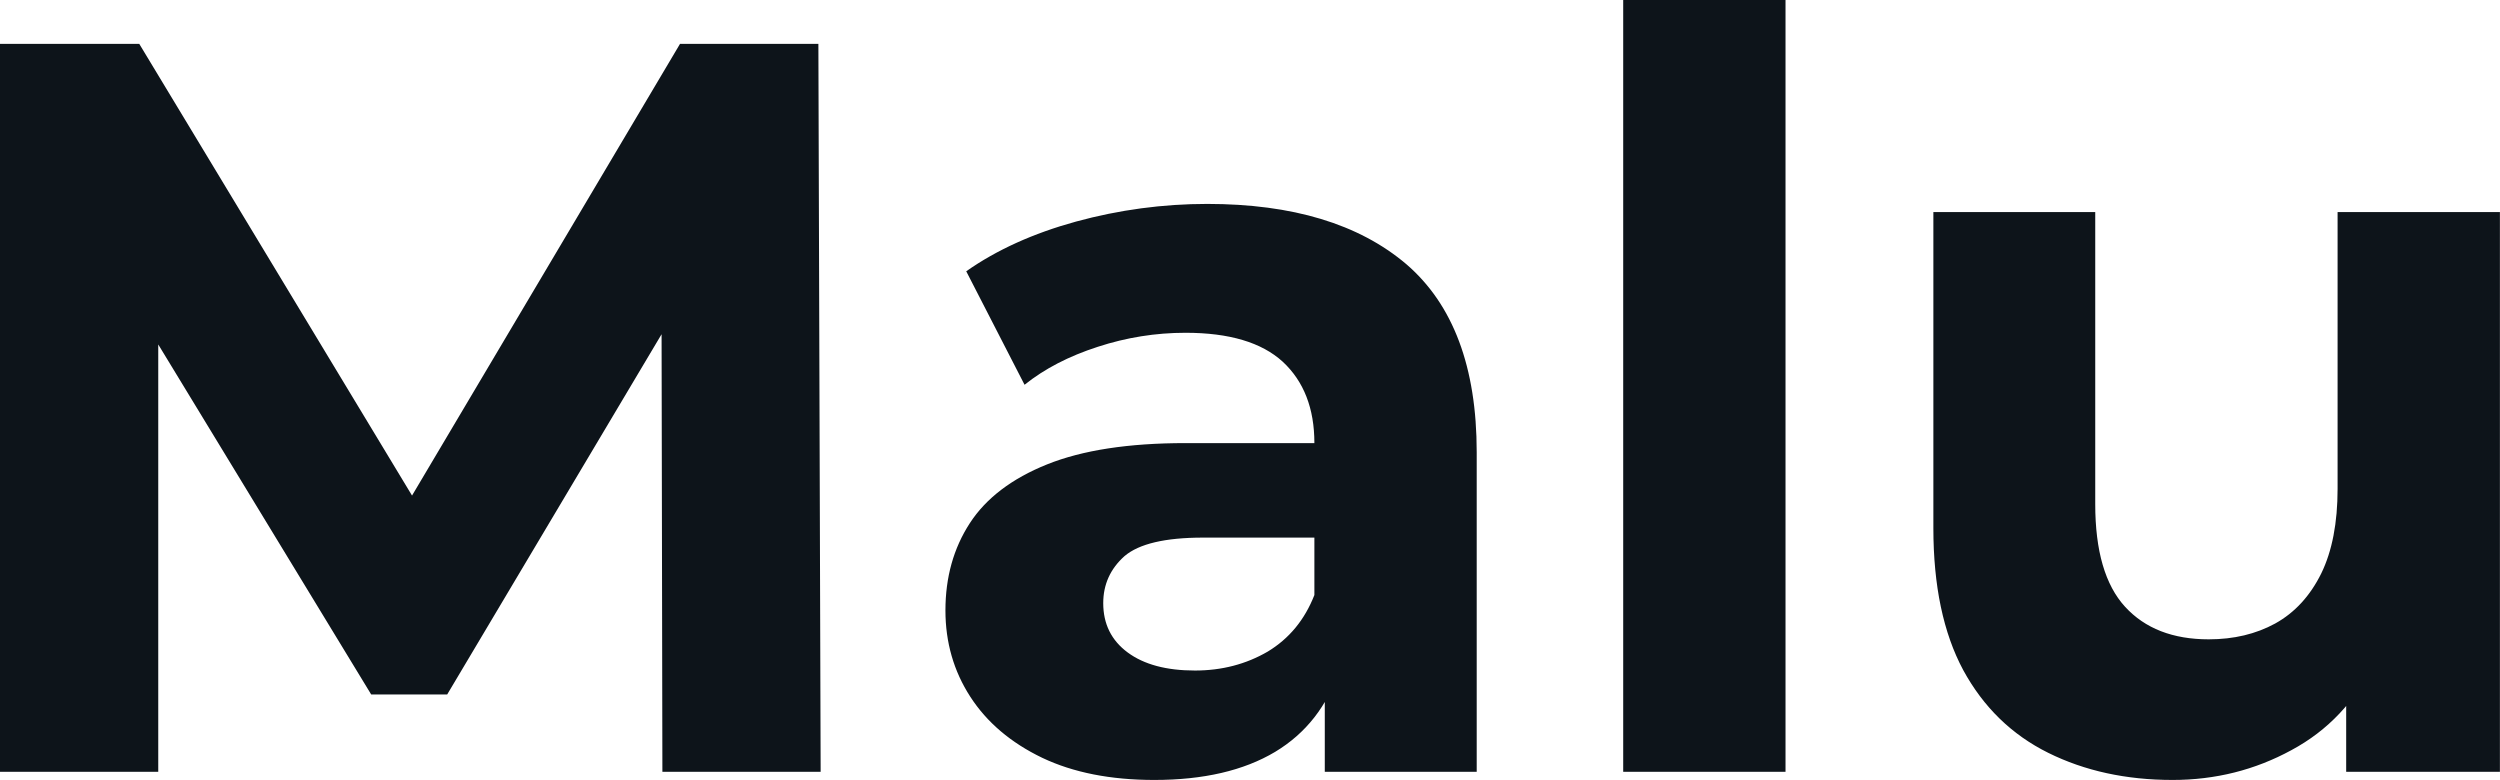 <svg fill="#0d141a" viewBox="0 0 55.292 17.25" height="100%" width="100%" xmlns="http://www.w3.org/2000/svg"><path preserveAspectRatio="none" d="M3.50 17.07L0 17.07L0 0.97L3.08 0.97L9.94 12.33L8.30 12.33L15.04 0.97L18.10 0.97L18.15 17.07L14.65 17.07L14.63 6.32L15.27 6.32L9.89 15.36L8.21 15.36L2.71 6.32L3.50 6.32L3.50 17.07ZM32.66 17.07L29.30 17.07L29.30 14.65L29.07 14.12L29.07 9.80Q29.07 8.65 28.37 8.00Q27.67 7.36 26.22 7.36L26.22 7.36Q25.23 7.36 24.28 7.67Q23.32 7.98 22.66 8.51L22.66 8.51L21.37 6.00Q22.38 5.29 23.80 4.90Q25.23 4.51 26.70 4.51L26.70 4.51Q29.53 4.51 31.10 5.84Q32.66 7.18 32.66 10.00L32.66 10.00L32.66 17.07ZM25.53 17.25L25.53 17.25Q24.08 17.25 23.05 16.76Q22.01 16.26 21.46 15.41Q20.91 14.56 20.91 13.50L20.91 13.50Q20.91 12.40 21.45 11.57Q21.99 10.74 23.16 10.27Q24.33 9.80 26.22 9.80L26.22 9.80L29.51 9.80L29.51 11.89L26.61 11.89Q25.35 11.89 24.87 12.30Q24.40 12.72 24.40 13.34L24.40 13.34Q24.40 14.03 24.94 14.43Q25.48 14.83 26.43 14.83L26.43 14.83Q27.32 14.83 28.04 14.41Q28.75 13.98 29.07 13.16L29.07 13.16L29.62 14.81Q29.23 16.01 28.20 16.63Q27.16 17.25 25.53 17.25ZM39.49 17.07L35.90 17.07L35.90 0L39.49 0L39.49 17.07ZM48.05 17.25L48.05 17.25Q46.51 17.25 45.30 16.65Q44.09 16.05 43.42 14.82Q42.76 13.59 42.76 11.68L42.76 11.68L42.76 4.69L46.34 4.69L46.34 11.15Q46.34 12.70 47.00 13.42Q47.66 14.14 48.85 14.14L48.85 14.14Q49.68 14.14 50.32 13.79Q50.97 13.43 51.34 12.68Q51.70 11.94 51.70 10.81L51.70 10.81L51.70 4.69L55.29 4.69L55.29 17.07L51.89 17.07L51.89 13.66L52.51 14.65Q51.89 15.94 50.68 16.59Q49.47 17.25 48.05 17.25Z"></path></svg>